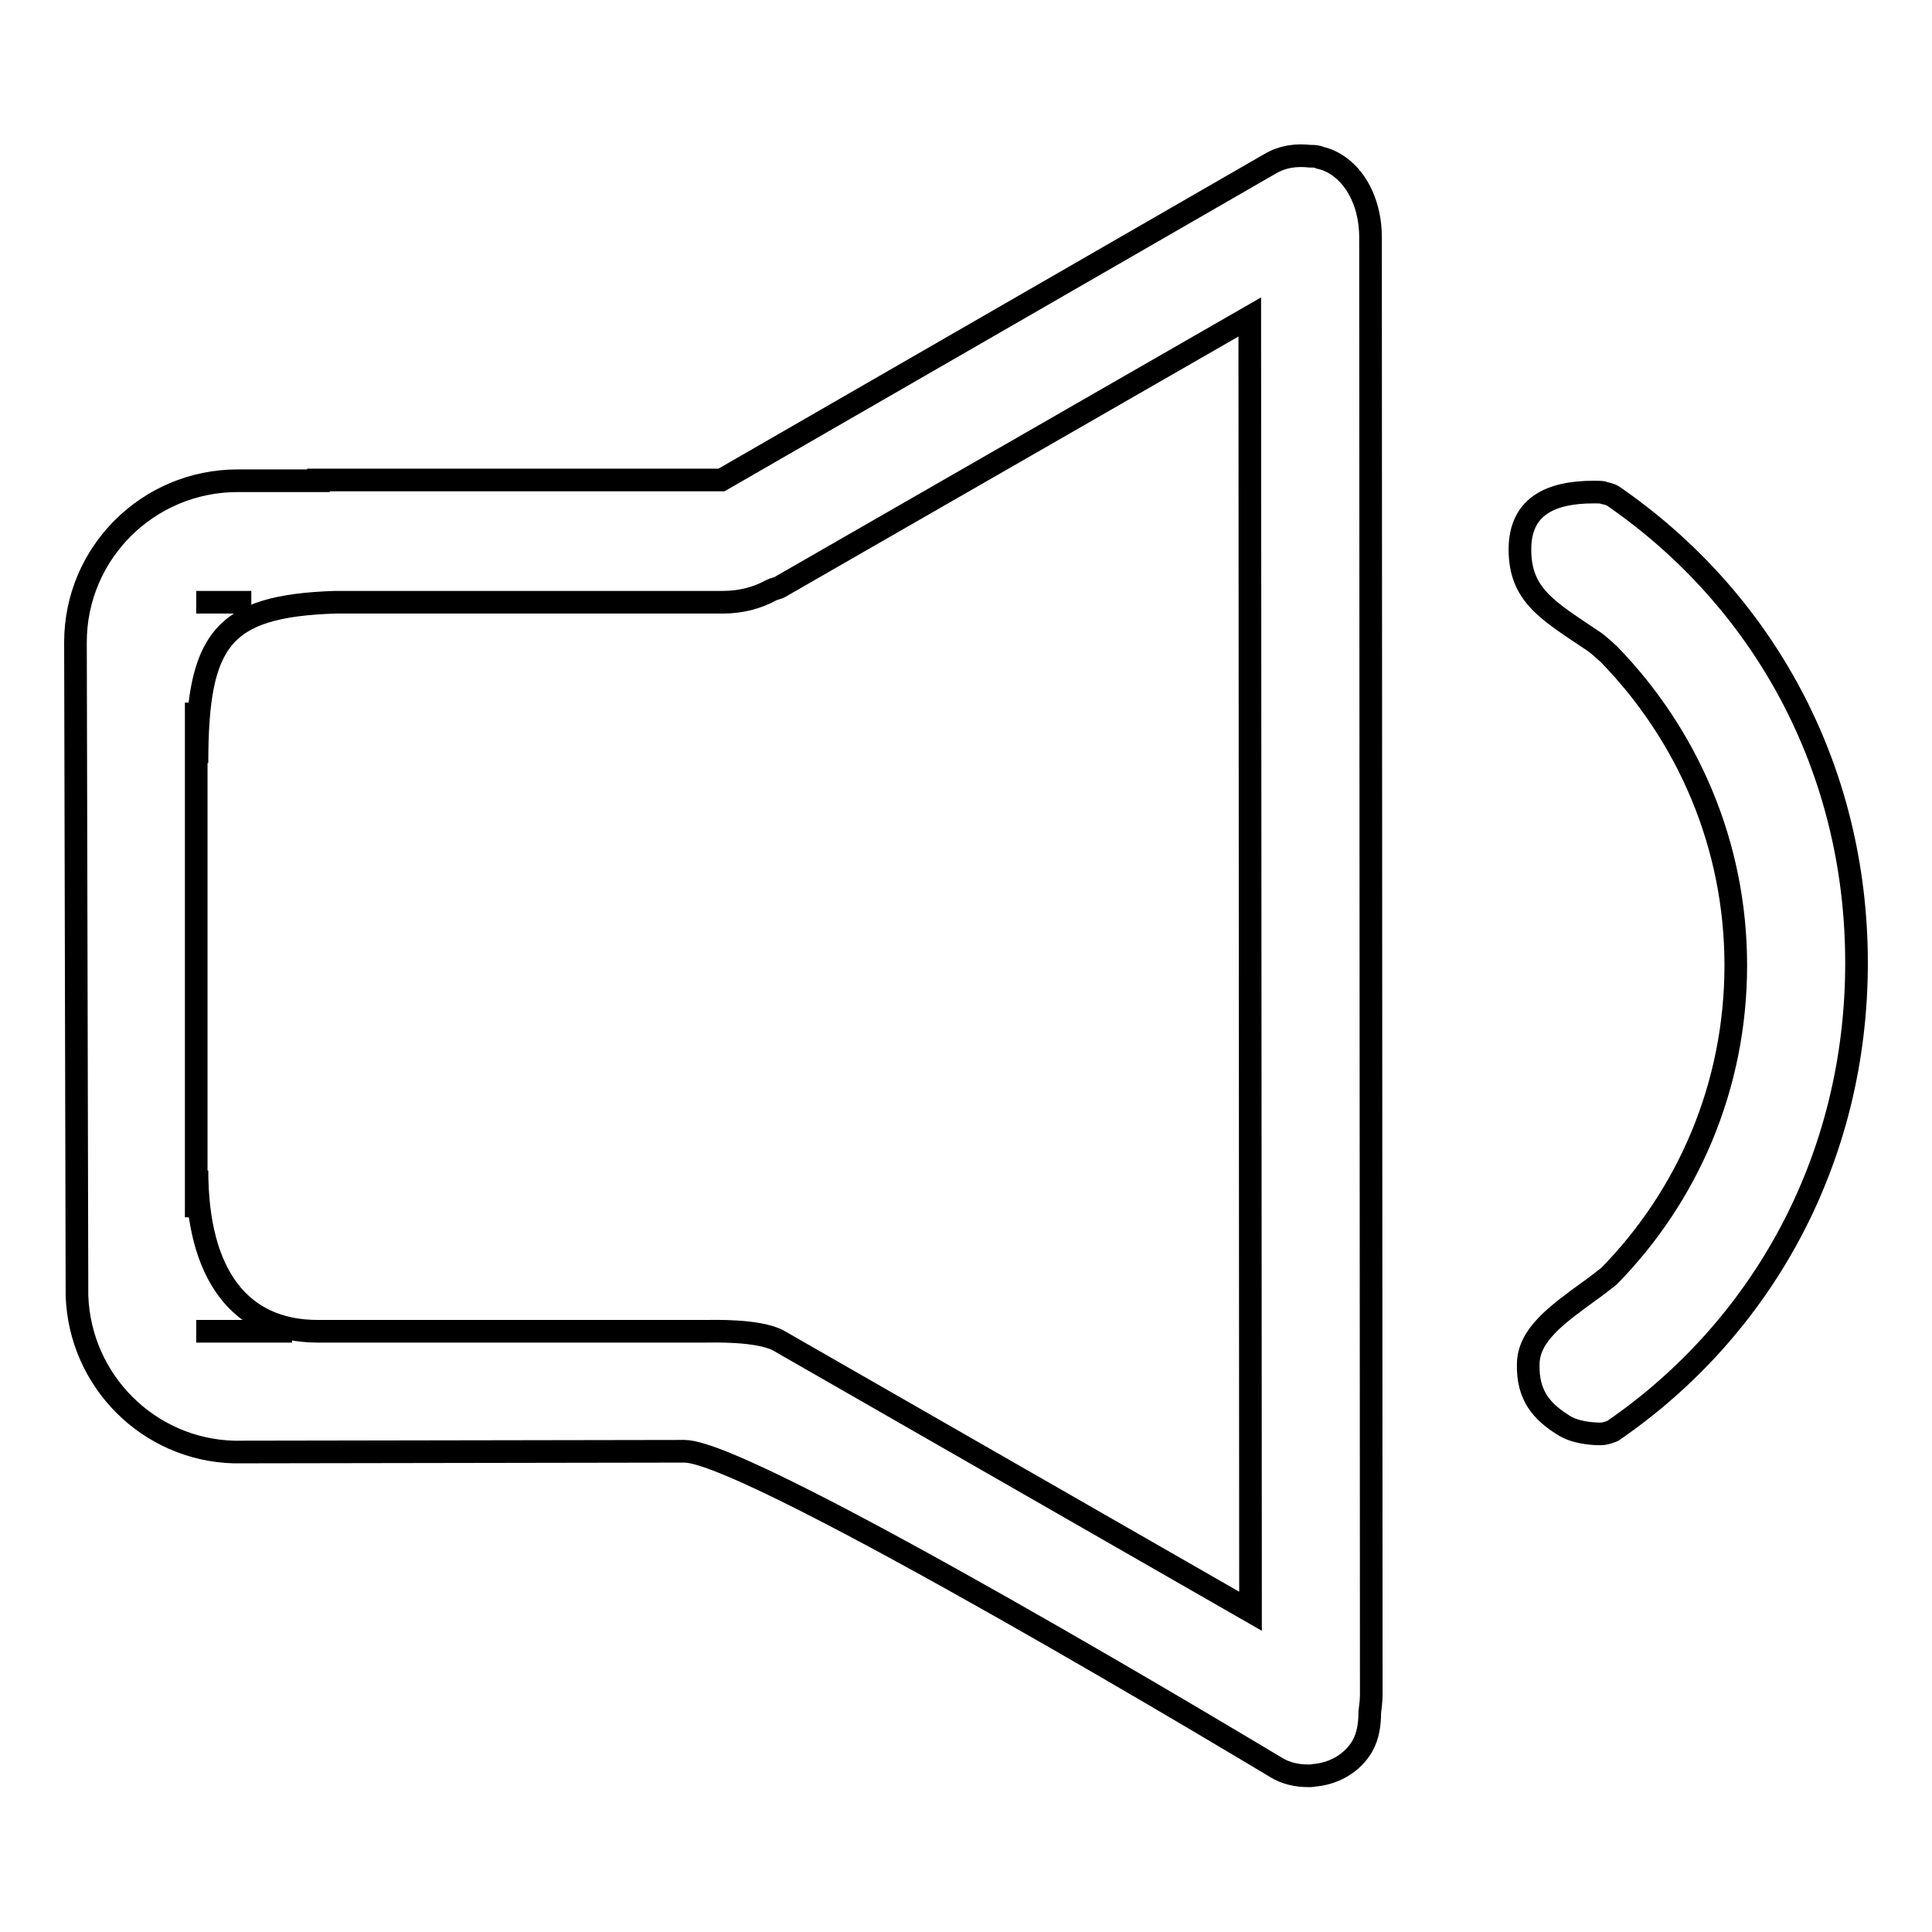 <?xml version="1.0" encoding="utf-8"?>
<!-- Svg Vector Icons : http://www.onlinewebfonts.com/icon -->
<!DOCTYPE svg PUBLIC "-//W3C//DTD SVG 1.1//EN" "http://www.w3.org/Graphics/SVG/1.1/DTD/svg11.dtd">
<svg version="1.1" xmlns="http://www.w3.org/2000/svg" xmlns:xlink="http://www.w3.org/1999/xlink" x="0px" y="0px" viewBox="0 0 256 256" enable-background="new 0 0 256 256" xml:space="preserve">
<g><g><path stroke-width="3" fill-opacity="0" stroke="#000000"  d="M213.7,189.6c0,0-0.9,0.4-1.6,0.4c-1.3,0-3.5-0.2-5-1.2c-2.7-1.7-4.7-3.8-4.6-8c0-3.9,3.8-6.6,8.2-9.8c0.6-0.4,2.5-1.9,2.5-1.9c10.4-10.6,16.8-25.1,16.8-41.2c0-16-6.4-30.5-16.8-41.2c0,0-1.4-1.3-2-1.7c-6.1-4.1-9.8-6.1-9.8-12.2c0-5.6,3.9-7.6,9.8-7.6c0.6,0,1.1,0,1.3,0.1c0.9,0.2,1.2,0.4,1.2,0.4c19.9,13.7,32.3,36,32.3,61.9C246,153.6,233.5,176,213.7,189.6z M180.5,231.4c-1.3,2.2-3.6,3.5-6,3.8c-0.3,0-0.6,0.1-0.8,0.1c-0.1,0-0.3,0-0.4,0c-1.4,0-2.9-0.3-4.2-1.1c0,0-69.5-41.9-78.4-41.9l-59.7,0.1c-11.3-0.3-20.4-9.4-20.8-20.7L10,85.1c0-11.8,9.6-21.4,21.5-21.4h10.7v-0.1l53.4,0l72.7-41.9c1.7-1,3.5-1.2,5.3-1c0,0,0,0,0,0c0,0,0,0,0.1,0c0.4,0,0.8,0,1.2,0.2c0.9,0.2,1.8,0.6,2.6,1.2l0,0c2.5,1.8,4.1,5.3,4.1,9.3l0.1,193.1c0,0.8-0.1,1.6-0.2,2.4C181.5,228.4,181.3,230,180.5,231.4z M26,176.4l12.7,0L26,176.4L26,176.4z M26,79.8L26,79.8h7.3H26z M103.3,77.8c-0.4,0.2-0.7,0.2-1.1,0.4c-1.8,1-4,1.6-6.4,1.6l-51.4,0c-15,0.5-18.3,4.9-18.3,21.3L26,93.1l0,68.2l0.1-6.2c0,13.8,5.7,21.3,16,21.3c0.8,0,5.8,0,12.5,0l35.8,0c0.7,0,3.1,0,3.1,0c0.9,0,6.9-0.2,9.6,1.2l62.6,35.9l-0.1-171.5L103.3,77.8z"/></g></g>
</svg>
